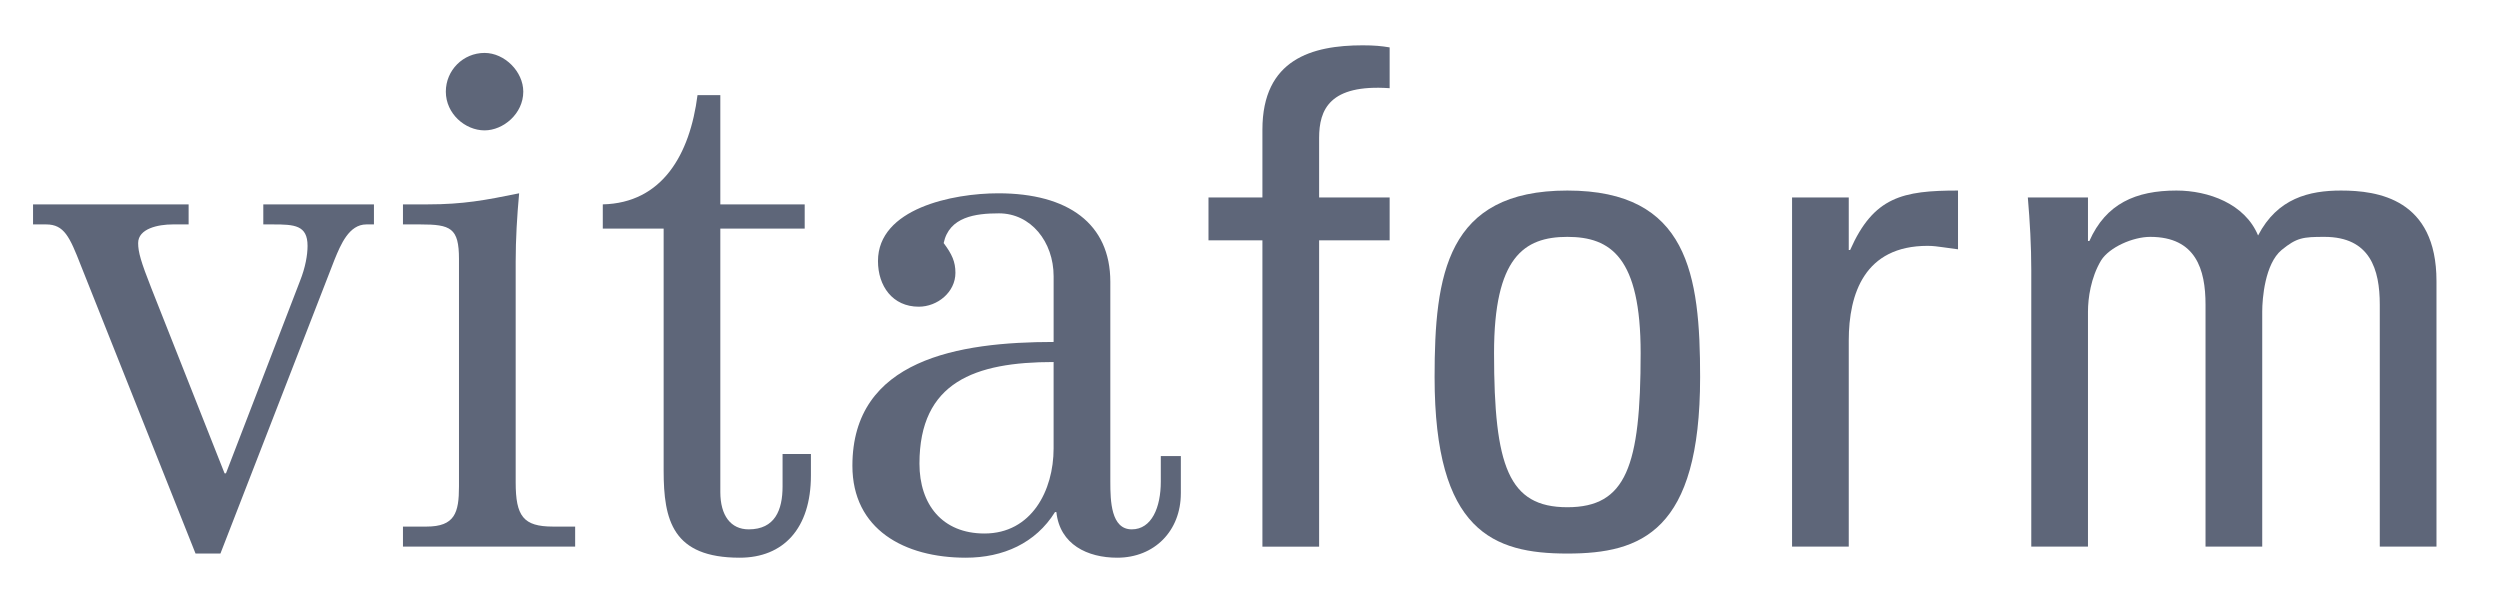 <?xml version="1.0" encoding="UTF-8"?>
<svg xmlns="http://www.w3.org/2000/svg" width="147" height="35" viewBox="0 0 147 35" fill="none">
  <path d="M21.988 12.017V13.196H21.54C20.524 13.196 20.036 14.375 19.67 15.269L12.961 32.549H11.498L4.749 15.594C4.098 13.928 3.773 13.196 2.716 13.196H1.943V12.017H11.091V13.196H10.156C9.302 13.196 8.123 13.44 8.123 14.293C8.123 14.822 8.286 15.391 8.895 16.936L13.205 27.833H13.286L17.637 16.53C17.962 15.717 18.084 14.985 18.084 14.456C18.084 13.237 17.312 13.196 16.051 13.196H15.482V12.017H21.988Z" fill="#5E6679"></path>
  <path d="M26.988 15.229C26.988 13.399 26.5 13.196 24.711 13.196H23.694V12.017H25.158C27.232 12.017 28.533 11.773 30.525 11.366C30.403 12.708 30.322 14.05 30.322 15.392V28.361C30.322 30.354 30.77 30.963 32.518 30.963H33.819V32.142H23.694V30.963H25.077C26.744 30.963 26.988 30.15 26.988 28.605V15.229ZM28.492 3.112C29.671 3.112 30.769 4.21 30.769 5.389C30.769 6.69 29.59 7.666 28.492 7.666C27.353 7.666 26.215 6.69 26.215 5.389C26.215 4.129 27.232 3.112 28.492 3.112Z" fill="#5E6679"></path>
  <path d="M42.355 5.593V12.017H47.316V13.44H42.355V28.93C42.355 30.313 42.966 31.126 44.023 31.126C45.568 31.126 46.015 29.987 46.015 28.605V26.694H47.682V27.954C47.682 31.085 46.056 32.793 43.494 32.793C39.55 32.793 39.022 30.597 39.022 27.67V13.44H35.444V12.017C38.941 11.935 40.567 9.089 41.014 5.593H42.355Z" fill="#5E6679"></path>
  <path d="M69.433 29.012C69.433 31.207 67.888 32.793 65.693 32.793C63.945 32.793 62.318 32.02 62.115 30.11H62.034C60.895 31.939 58.984 32.793 56.789 32.793C53.17 32.793 50.121 31.126 50.121 27.385C50.121 21.124 56.382 20.107 61.953 20.107V16.245C61.953 14.212 60.611 12.545 58.741 12.545C57.358 12.545 55.813 12.748 55.488 14.293C55.976 14.944 56.179 15.391 56.179 16.042C56.179 17.18 55.122 18.034 54.024 18.034C52.479 18.034 51.625 16.814 51.625 15.351C51.625 12.261 56.017 11.366 58.7 11.366C62.806 11.366 65.287 13.155 65.287 16.57V28.32C65.287 29.459 65.327 31.126 66.547 31.126C67.726 31.126 68.255 29.825 68.255 28.32V26.816H69.434V29.012H69.433ZM57.886 31.37C60.651 31.37 61.952 28.849 61.952 26.369V21.287C57.317 21.287 54.064 22.466 54.064 27.263C54.064 29.662 55.406 31.37 57.886 31.37Z" fill="#5E6679"></path>
  <path d="M74.23 11.61V7.625C74.23 3.478 77.157 2.665 80.125 2.665C80.817 2.665 81.223 2.706 81.711 2.787V5.186C78.174 4.942 77.564 6.446 77.564 8.114V11.61H81.711V14.131H77.564V32.143H74.23V14.131H71.059V11.61H74.23Z" fill="#5E6679"></path>
  <path d="M84.354 22.181C84.354 16.164 85.045 11.204 92.16 11.204C99.276 11.204 99.967 16.164 99.967 22.181C99.967 31.248 96.511 32.549 92.16 32.549C87.81 32.549 84.354 31.248 84.354 22.181ZM96.47 20.758C96.47 15.147 94.722 13.928 92.16 13.928C89.599 13.928 87.85 15.147 87.85 20.758C87.85 27.426 88.705 29.825 92.16 29.825C95.616 29.825 96.47 27.426 96.47 20.758Z" fill="#5E6679"></path>
  <path d="M108.707 14.7H108.788C110.171 11.57 111.878 11.204 115.131 11.204V14.659C114.846 14.619 114.521 14.578 114.237 14.537C113.952 14.497 113.667 14.456 113.342 14.456C109.642 14.456 108.707 17.262 108.707 20.026V32.142H105.373V11.61H108.707V14.7Z" fill="#5E6679"></path>
  <path d="M129.685 32.142V17.912C129.685 15.839 129.116 13.928 126.433 13.928C125.416 13.928 124.034 14.537 123.546 15.31C122.936 16.326 122.773 17.546 122.773 18.319V32.142H119.439V15.879C119.439 14.456 119.358 13.033 119.236 11.61H122.773V14.172H122.855C123.83 11.976 125.579 11.204 127.977 11.204C129.848 11.204 132.003 11.976 132.775 13.846C133.914 11.651 135.784 11.204 137.654 11.204C139.809 11.204 143.265 11.691 143.265 16.53V32.142H139.931V17.912C139.931 15.839 139.362 13.928 136.678 13.928C135.418 13.928 135.052 13.968 134.157 14.7C133.181 15.514 133.019 17.546 133.019 18.319V32.142H129.685Z" fill="#5E6679"></path>
</svg>
